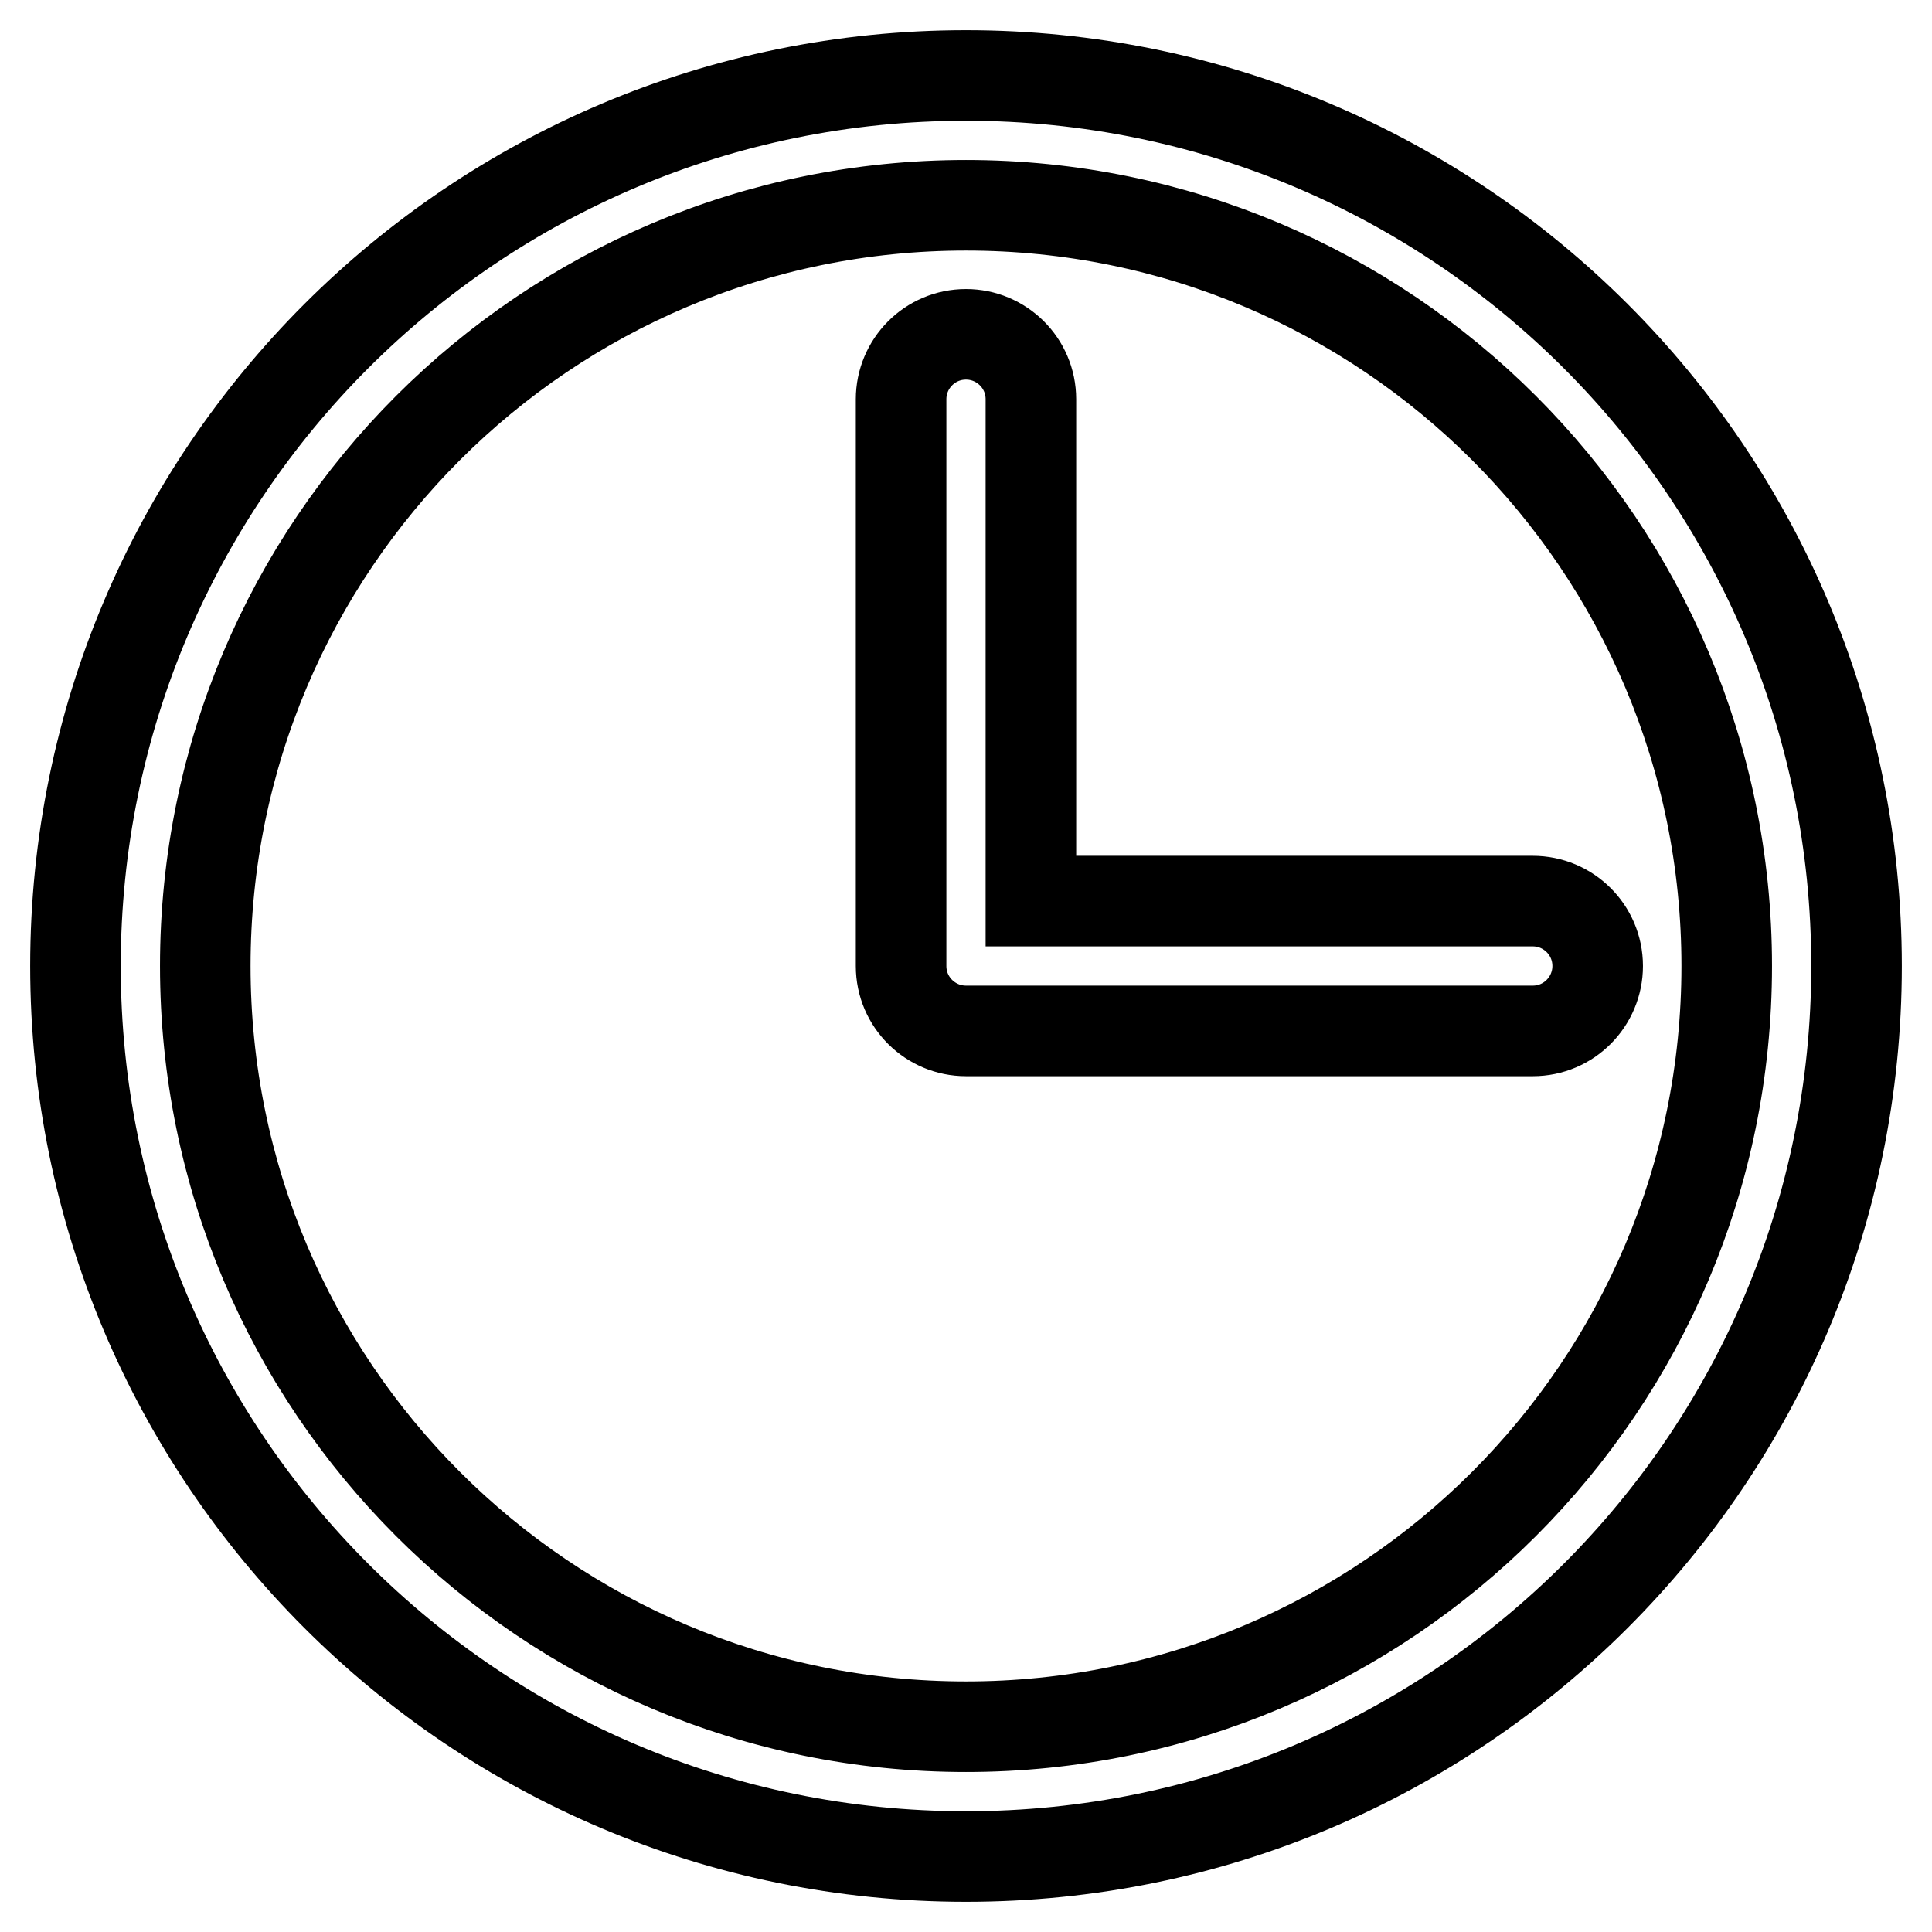<?xml version="1.0" encoding="utf-8"?>
<!-- Svg Vector Icons : http://www.onlinewebfonts.com/icon -->
<!DOCTYPE svg PUBLIC "-//W3C//DTD SVG 1.1//EN" "http://www.w3.org/Graphics/SVG/1.1/DTD/svg11.dtd">
<svg version="1.1" xmlns="http://www.w3.org/2000/svg" xmlns:xlink="http://www.w3.org/1999/xlink" x="0px" y="0px" viewBox="0 0 256 256" enable-background="new 0 0 256 256" xml:space="preserve">
<g> <path stroke-width="12" fill-opacity="0" stroke="#000000"  d="M203.1,119.4c4.7,0,8.6,3.8,8.6,8.6c0,4.7-3.8,8.6-8.6,8.6H128c-4.7,0-8.6-3.8-8.6-8.6V52.9 c0-4.7,3.8-8.6,8.6-8.6c4.7,0,8.6,3.8,8.6,8.6v66.5H203.1z M128,228.8c55.7,0,100.8-45.1,100.8-100.8 c0-55.7-45.1-100.8-100.8-100.8C72.3,27.2,27.2,72.3,27.2,128C27.2,183.7,72.3,228.8,128,228.8L128,228.8z M128,246 c-65.2,0-118-52.8-118-118C10,62.8,62.8,10,128,10c65.2,0,118,52.8,118,118C246,193.2,193.2,246,128,246z"/></g>
</svg>